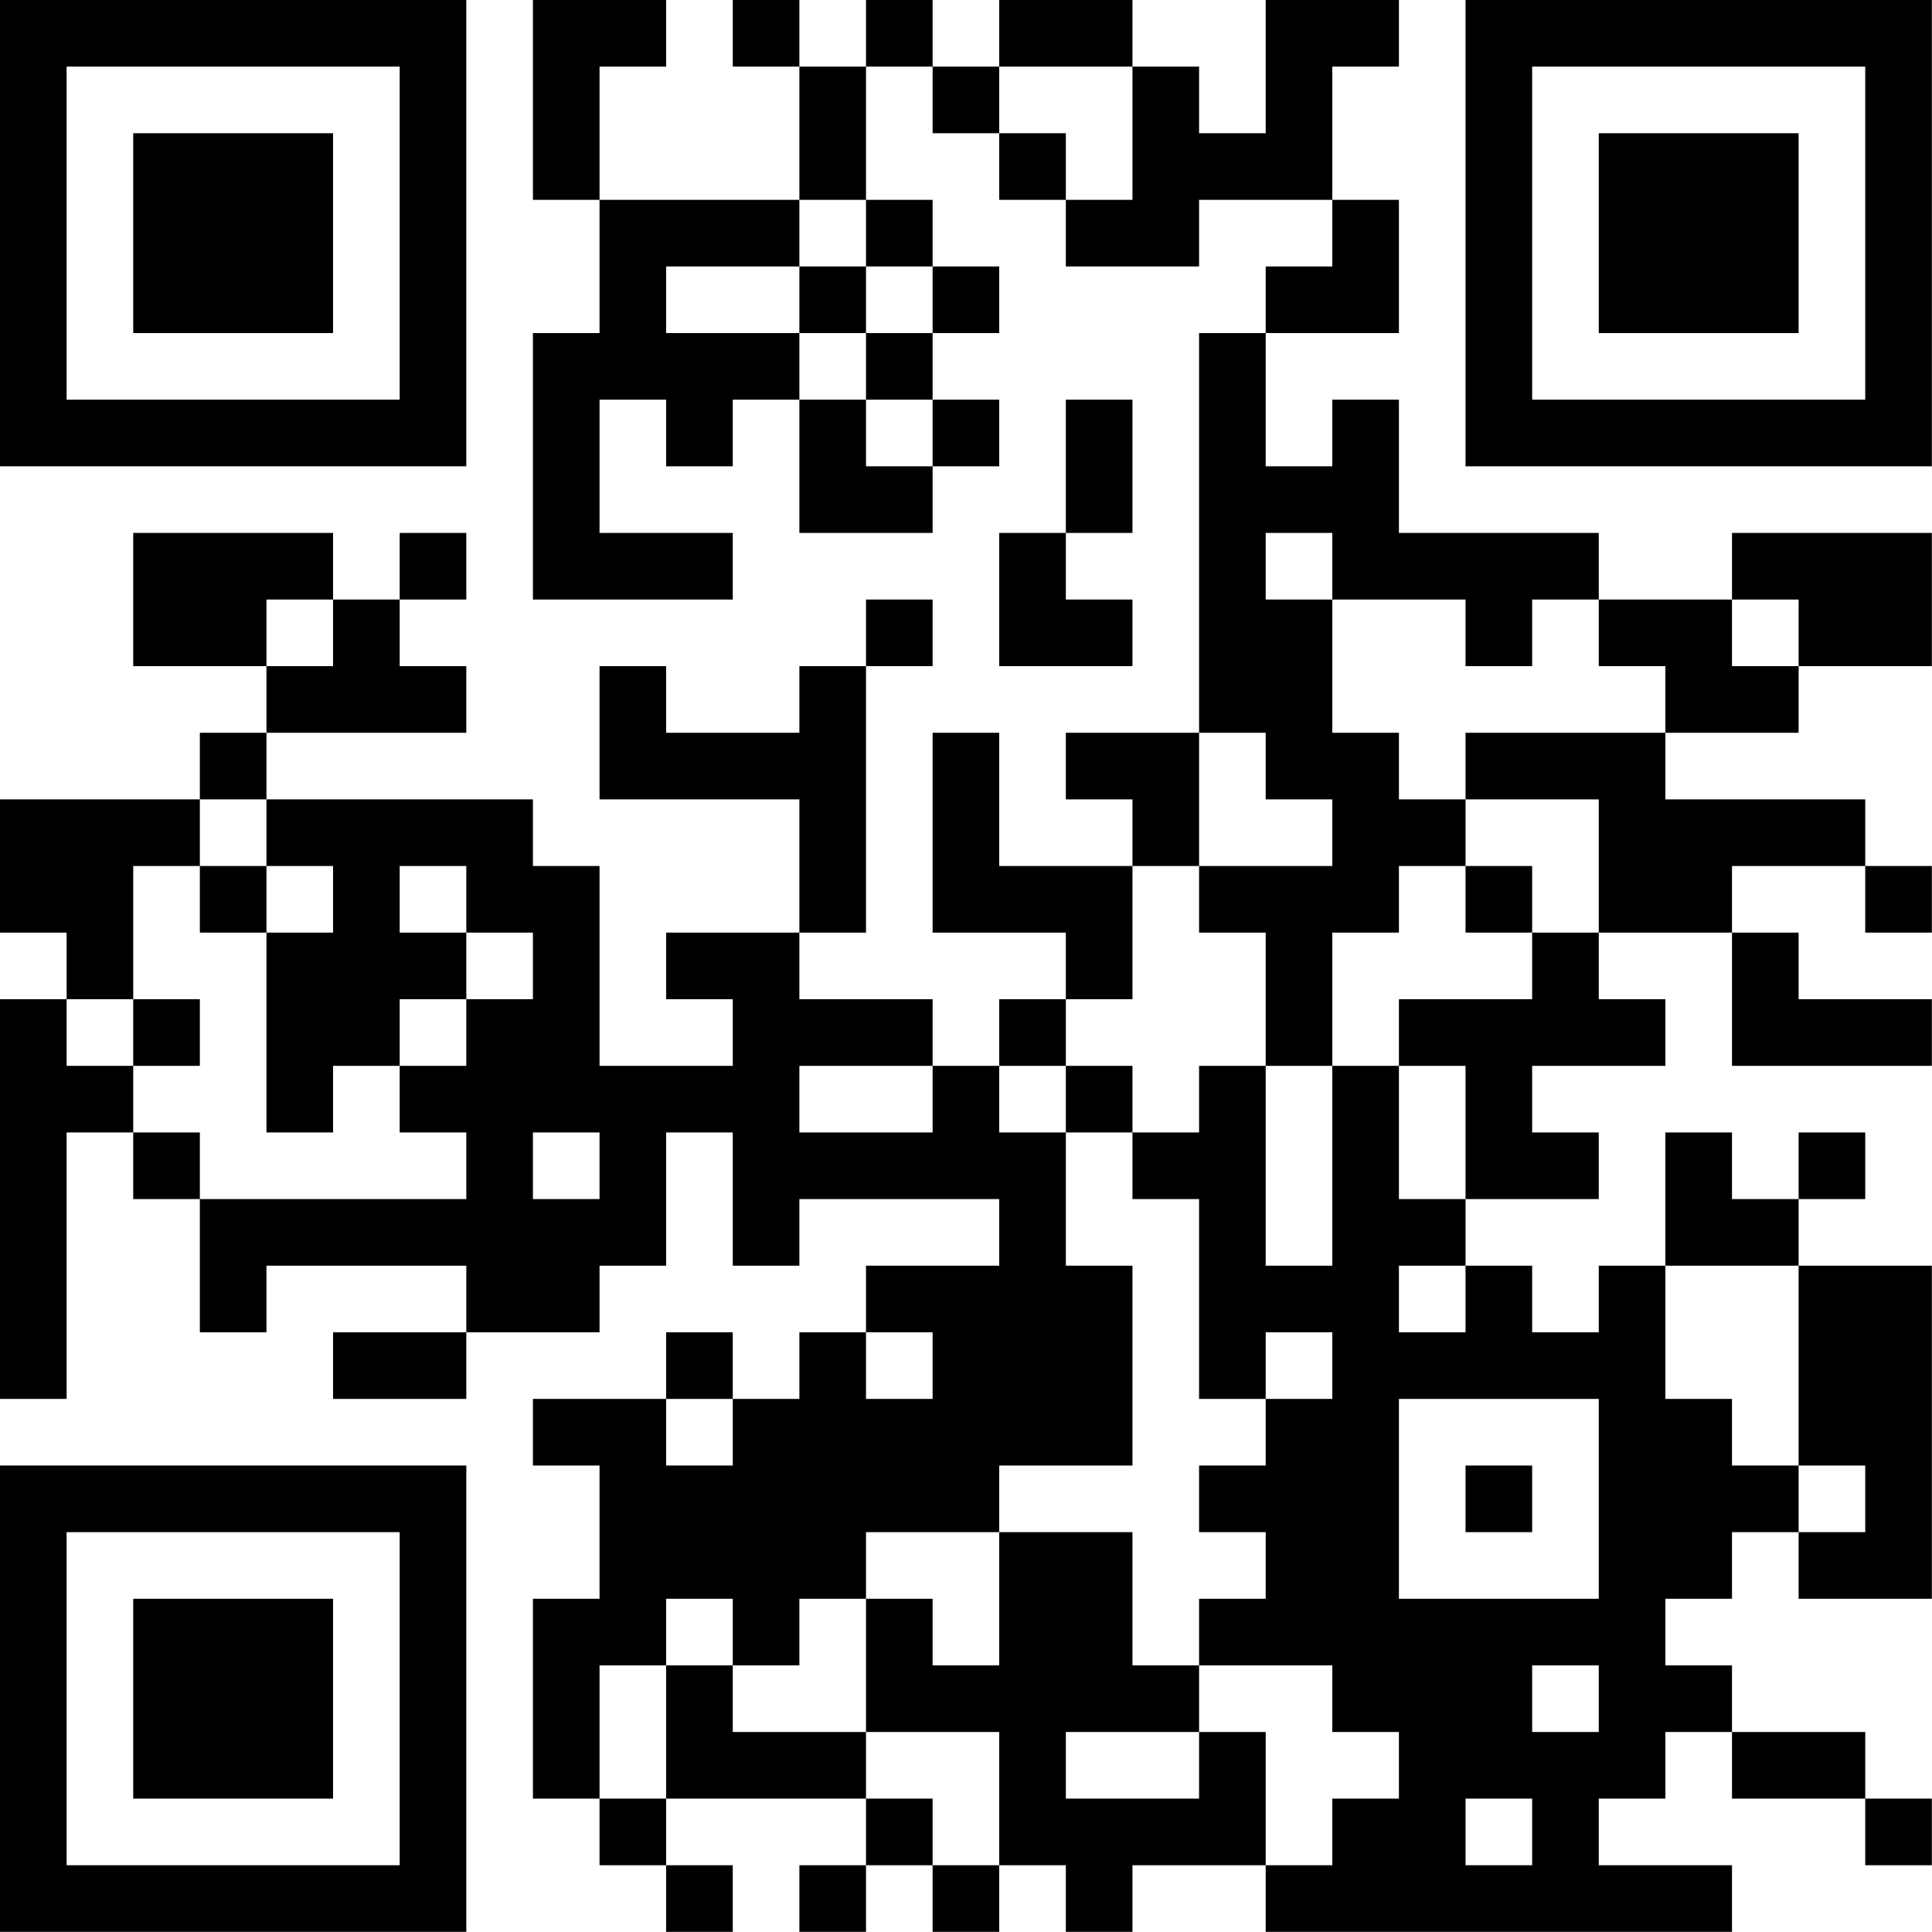 <?xml version="1.0" encoding="UTF-8"?>
<svg xmlns="http://www.w3.org/2000/svg" version="1.1" width="100" height="100" viewBox="0 0 100 100"><rect x="0" y="0" width="100" height="100" fill="#ffffff"/><g transform="scale(3.448)"><g transform="translate(0,0)"><path fill-rule="evenodd" d="M8 0L8 3L9 3L9 5L8 5L8 9L11 9L11 8L9 8L9 6L10 6L10 7L11 7L11 6L12 6L12 8L14 8L14 7L15 7L15 6L14 6L14 5L15 5L15 4L14 4L14 3L13 3L13 1L14 1L14 2L15 2L15 3L16 3L16 4L18 4L18 3L20 3L20 4L19 4L19 5L18 5L18 11L16 11L16 12L17 12L17 13L15 13L15 11L14 11L14 14L16 14L16 15L15 15L15 16L14 16L14 15L12 15L12 14L13 14L13 10L14 10L14 9L13 9L13 10L12 10L12 11L10 11L10 10L9 10L9 12L12 12L12 14L10 14L10 15L11 15L11 16L9 16L9 13L8 13L8 12L4 12L4 11L7 11L7 10L6 10L6 9L7 9L7 8L6 8L6 9L5 9L5 8L2 8L2 10L4 10L4 11L3 11L3 12L0 12L0 14L1 14L1 15L0 15L0 21L1 21L1 17L2 17L2 18L3 18L3 20L4 20L4 19L7 19L7 20L5 20L5 21L7 21L7 20L9 20L9 19L10 19L10 17L11 17L11 19L12 19L12 18L15 18L15 19L13 19L13 20L12 20L12 21L11 21L11 20L10 20L10 21L8 21L8 22L9 22L9 24L8 24L8 27L9 27L9 28L10 28L10 29L11 29L11 28L10 28L10 27L13 27L13 28L12 28L12 29L13 29L13 28L14 28L14 29L15 29L15 28L16 28L16 29L17 29L17 28L19 28L19 29L26 29L26 28L24 28L24 27L25 27L25 26L26 26L26 27L28 27L28 28L29 28L29 27L28 27L28 26L26 26L26 25L25 25L25 24L26 24L26 23L27 23L27 24L29 24L29 19L27 19L27 18L28 18L28 17L27 17L27 18L26 18L26 17L25 17L25 19L24 19L24 20L23 20L23 19L22 19L22 18L24 18L24 17L23 17L23 16L25 16L25 15L24 15L24 14L26 14L26 16L29 16L29 15L27 15L27 14L26 14L26 13L28 13L28 14L29 14L29 13L28 13L28 12L25 12L25 11L27 11L27 10L29 10L29 8L26 8L26 9L24 9L24 8L21 8L21 6L20 6L20 7L19 7L19 5L21 5L21 3L20 3L20 1L21 1L21 0L19 0L19 2L18 2L18 1L17 1L17 0L15 0L15 1L14 1L14 0L13 0L13 1L12 1L12 0L11 0L11 1L12 1L12 3L9 3L9 1L10 1L10 0ZM15 1L15 2L16 2L16 3L17 3L17 1ZM12 3L12 4L10 4L10 5L12 5L12 6L13 6L13 7L14 7L14 6L13 6L13 5L14 5L14 4L13 4L13 3ZM12 4L12 5L13 5L13 4ZM16 6L16 8L15 8L15 10L17 10L17 9L16 9L16 8L17 8L17 6ZM19 8L19 9L20 9L20 11L21 11L21 12L22 12L22 13L21 13L21 14L20 14L20 16L19 16L19 14L18 14L18 13L20 13L20 12L19 12L19 11L18 11L18 13L17 13L17 15L16 15L16 16L15 16L15 17L16 17L16 19L17 19L17 22L15 22L15 23L13 23L13 24L12 24L12 25L11 25L11 24L10 24L10 25L9 25L9 27L10 27L10 25L11 25L11 26L13 26L13 27L14 27L14 28L15 28L15 26L13 26L13 24L14 24L14 25L15 25L15 23L17 23L17 25L18 25L18 26L16 26L16 27L18 27L18 26L19 26L19 28L20 28L20 27L21 27L21 26L20 26L20 25L18 25L18 24L19 24L19 23L18 23L18 22L19 22L19 21L20 21L20 20L19 20L19 21L18 21L18 18L17 18L17 17L18 17L18 16L19 16L19 19L20 19L20 16L21 16L21 18L22 18L22 16L21 16L21 15L23 15L23 14L24 14L24 12L22 12L22 11L25 11L25 10L24 10L24 9L23 9L23 10L22 10L22 9L20 9L20 8ZM4 9L4 10L5 10L5 9ZM26 9L26 10L27 10L27 9ZM3 12L3 13L2 13L2 15L1 15L1 16L2 16L2 17L3 17L3 18L7 18L7 17L6 17L6 16L7 16L7 15L8 15L8 14L7 14L7 13L6 13L6 14L7 14L7 15L6 15L6 16L5 16L5 17L4 17L4 14L5 14L5 13L4 13L4 12ZM3 13L3 14L4 14L4 13ZM22 13L22 14L23 14L23 13ZM2 15L2 16L3 16L3 15ZM12 16L12 17L14 17L14 16ZM16 16L16 17L17 17L17 16ZM8 17L8 18L9 18L9 17ZM21 19L21 20L22 20L22 19ZM25 19L25 21L26 21L26 22L27 22L27 23L28 23L28 22L27 22L27 19ZM13 20L13 21L14 21L14 20ZM10 21L10 22L11 22L11 21ZM21 21L21 24L24 24L24 21ZM22 22L22 23L23 23L23 22ZM23 25L23 26L24 26L24 25ZM22 27L22 28L23 28L23 27ZM0 0L0 7L7 7L7 0ZM1 1L1 6L6 6L6 1ZM2 2L2 5L5 5L5 2ZM22 0L22 7L29 7L29 0ZM23 1L23 6L28 6L28 1ZM24 2L24 5L27 5L27 2ZM0 22L0 29L7 29L7 22ZM1 23L1 28L6 28L6 23ZM2 24L2 27L5 27L5 24Z" fill="#000000"/></g></g></svg>
